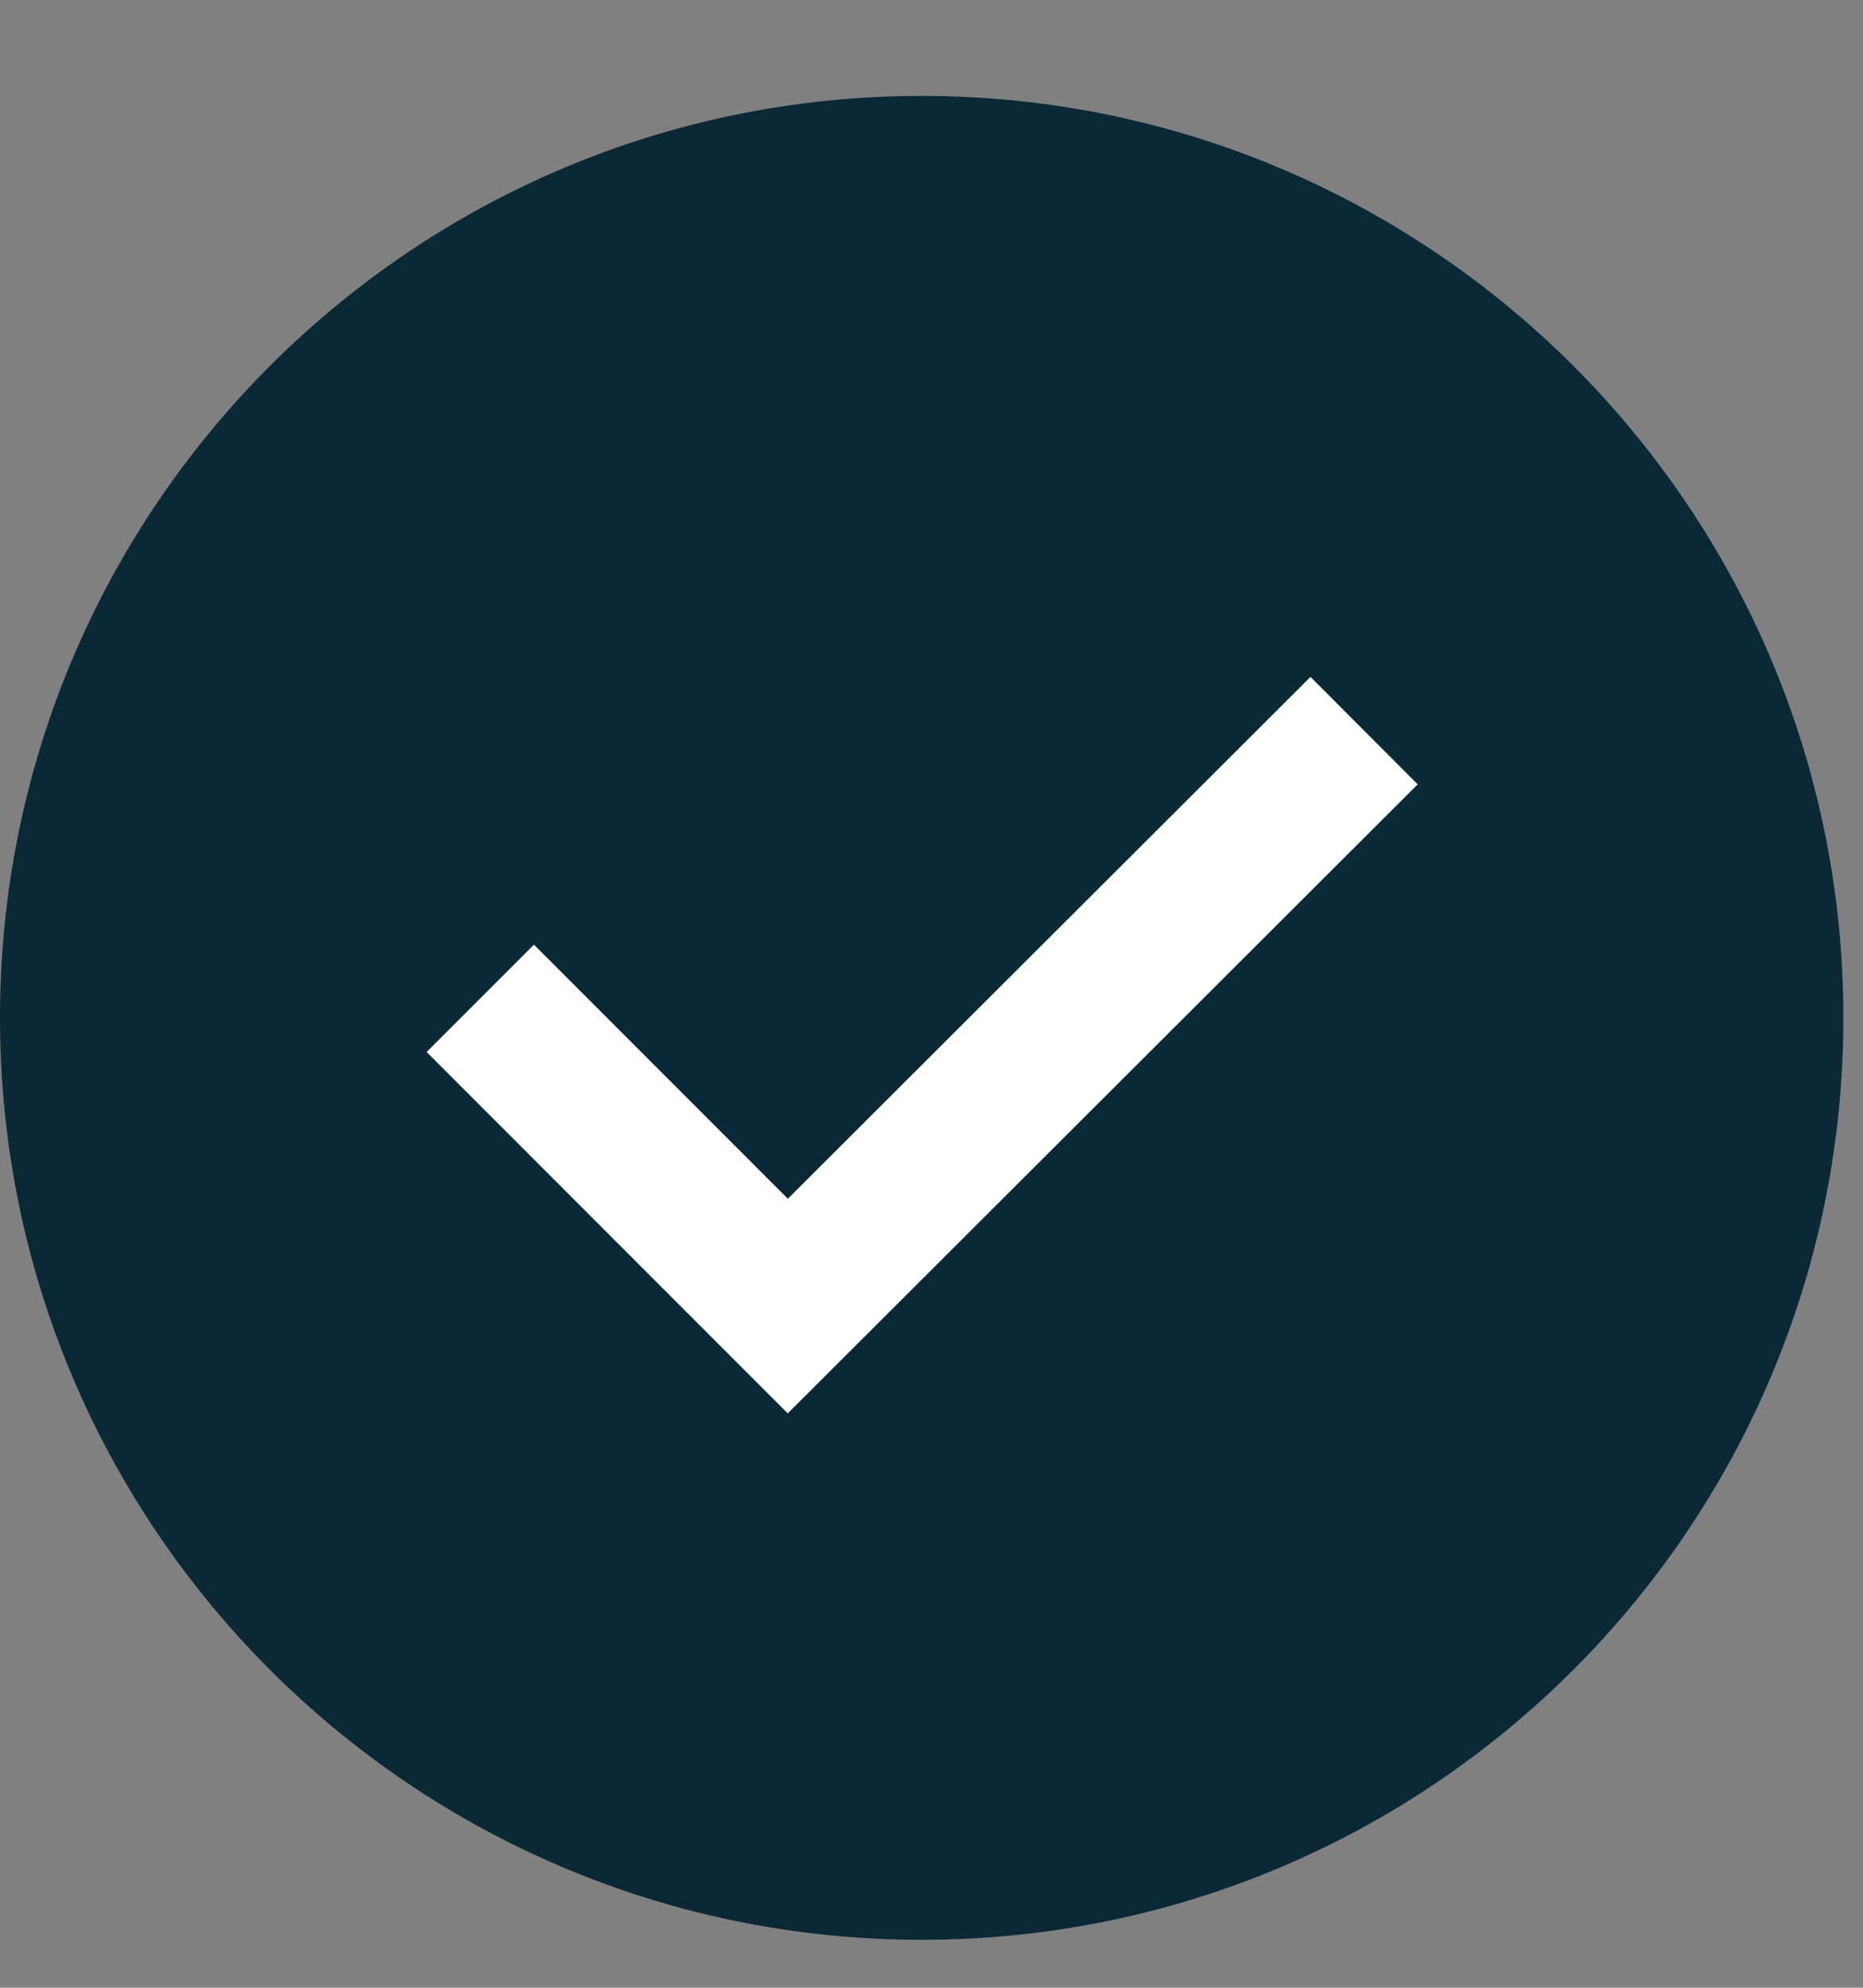 <svg width="15" height="16" viewBox="0 0 15 16" fill="none" xmlns="http://www.w3.org/2000/svg">
<rect x="0" y="0" width="15" height="16" fill="#808080" stroke="none"/>
<g clip-path="url(#clip0_1476_210)">
<path d="M7.421 15.614C11.519 15.614 14.842 12.291 14.842 8.193C14.842 4.094 11.519 0.772 7.421 0.772C3.322 0.772 0 4.094 0 8.193C0 12.291 3.322 15.614 7.421 15.614Z" fill="#0B2836"/>
<path d="M3.867 8.036L6.343 10.513L10.983 5.881" stroke="white" stroke-width="1.222" stroke-miterlimit="10"/>
</g>
<defs>
<clipPath id="clip0_1476_210">
<rect width="14.85" height="14.85" fill="white" transform="translate(0 0.772)"/>
</clipPath>
</defs>
</svg>
